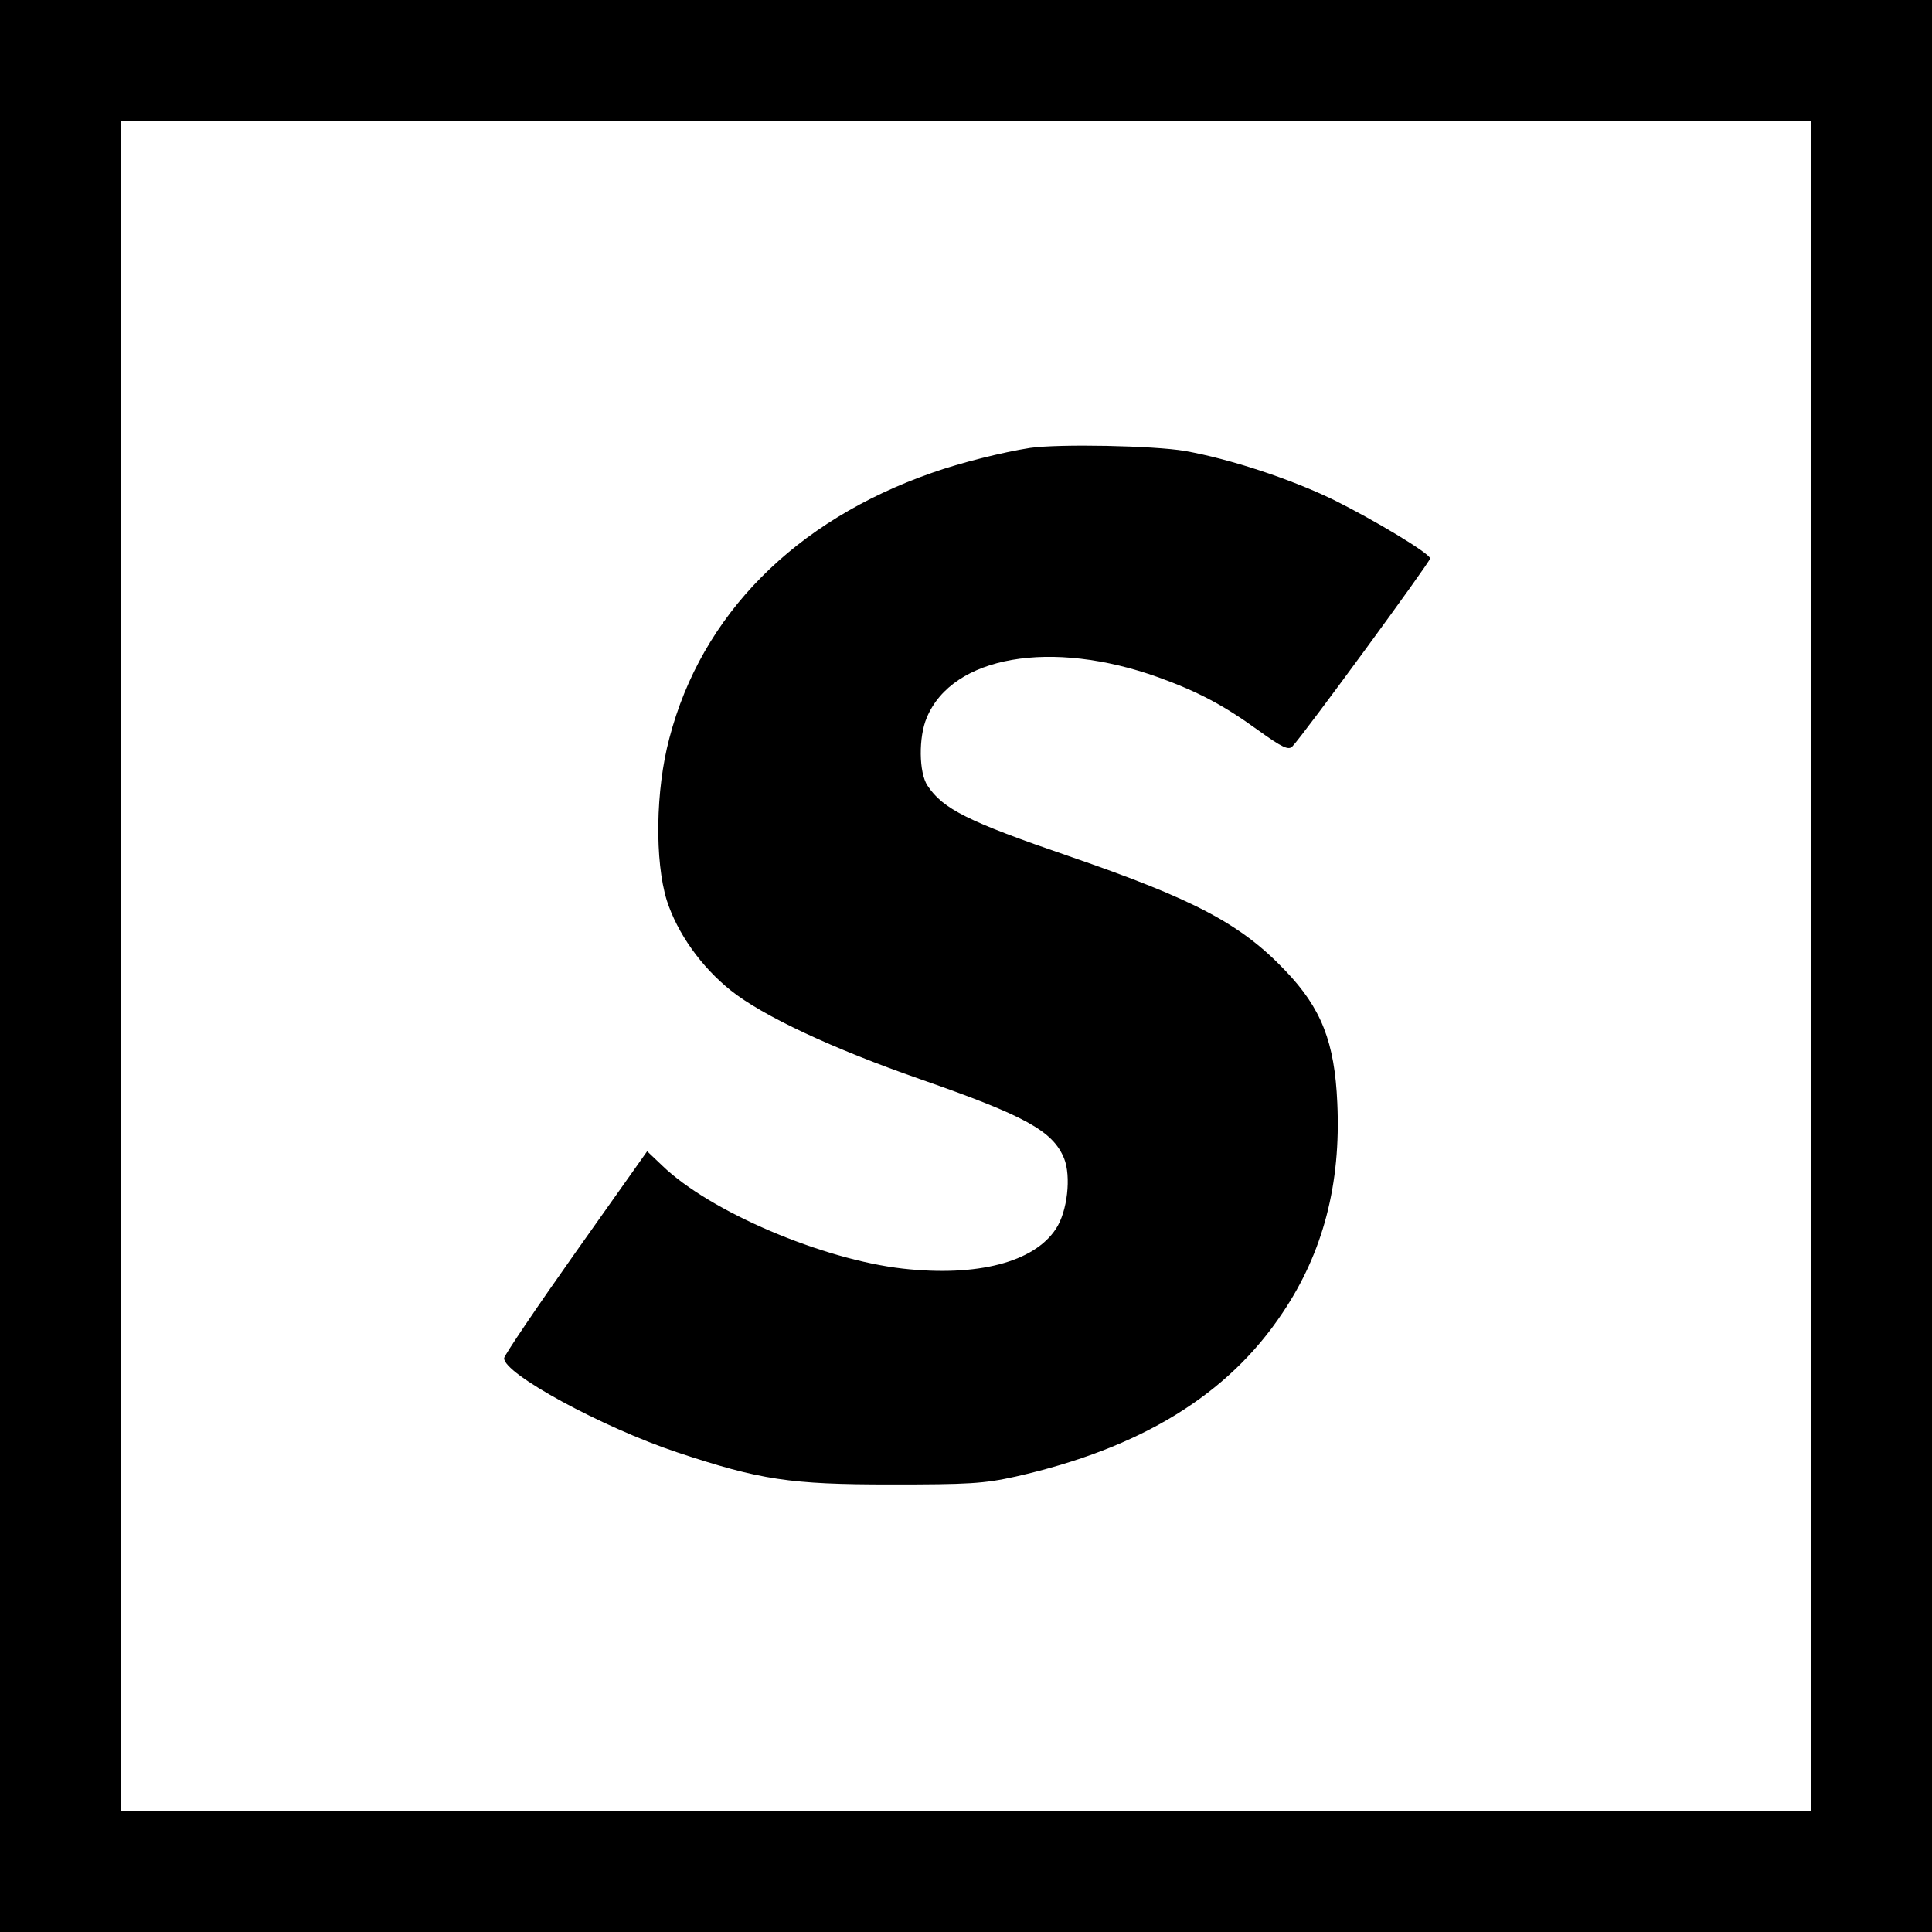 <?xml version="1.0" standalone="no"?>
<!DOCTYPE svg PUBLIC "-//W3C//DTD SVG 20010904//EN"
 "http://www.w3.org/TR/2001/REC-SVG-20010904/DTD/svg10.dtd">
<svg version="1.0" xmlns="http://www.w3.org/2000/svg"
 width="512pt" height="512pt" viewBox="0 0 512 512"
 preserveAspectRatio="xMidYMid meet">
<g transform="translate(0,512) scale(0.1,-0.1)"
fill="#000000" stroke="none">
<path d="M0 2560 l0 -2560 2560 0 2560 0 0 2560 0 2560 -2560 0 -2560 0 0
-2560z m4800 0 l0 -2240 -2240 0 -2240 0 0 2240 0 2240 2240 0 2240 0 0 -2240z"/>
<path d="M2730 3933 c-71 -11 -184 -39 -260 -66 -364 -127 -611 -377 -696
-703 -37 -138 -39 -326 -7 -430 28 -87 91 -176 170 -239 84 -67 269 -154 502
-235 278 -97 351 -137 381 -210 19 -47 9 -141 -22 -187 -58 -88 -208 -127
-405 -105 -213 24 -512 151 -638 273 l-40 38 -189 -267 c-104 -147 -189 -273
-190 -281 -3 -41 261 -184 459 -250 220 -73 298 -85 565 -85 206 0 247 2 332
21 331 75 562 216 707 434 107 159 155 341 145 556 -7 161 -42 251 -138 351
-118 124 -242 189 -573 303 -268 92 -334 125 -375 187 -23 34 -24 129 -2 180
68 164 330 209 614 107 105 -38 173 -74 264 -140 64 -46 81 -54 91 -43 29 30
365 489 365 498 0 13 -148 102 -257 156 -116 56 -275 108 -393 129 -83 14
-332 19 -410 8z"/>
</g>
</svg>
